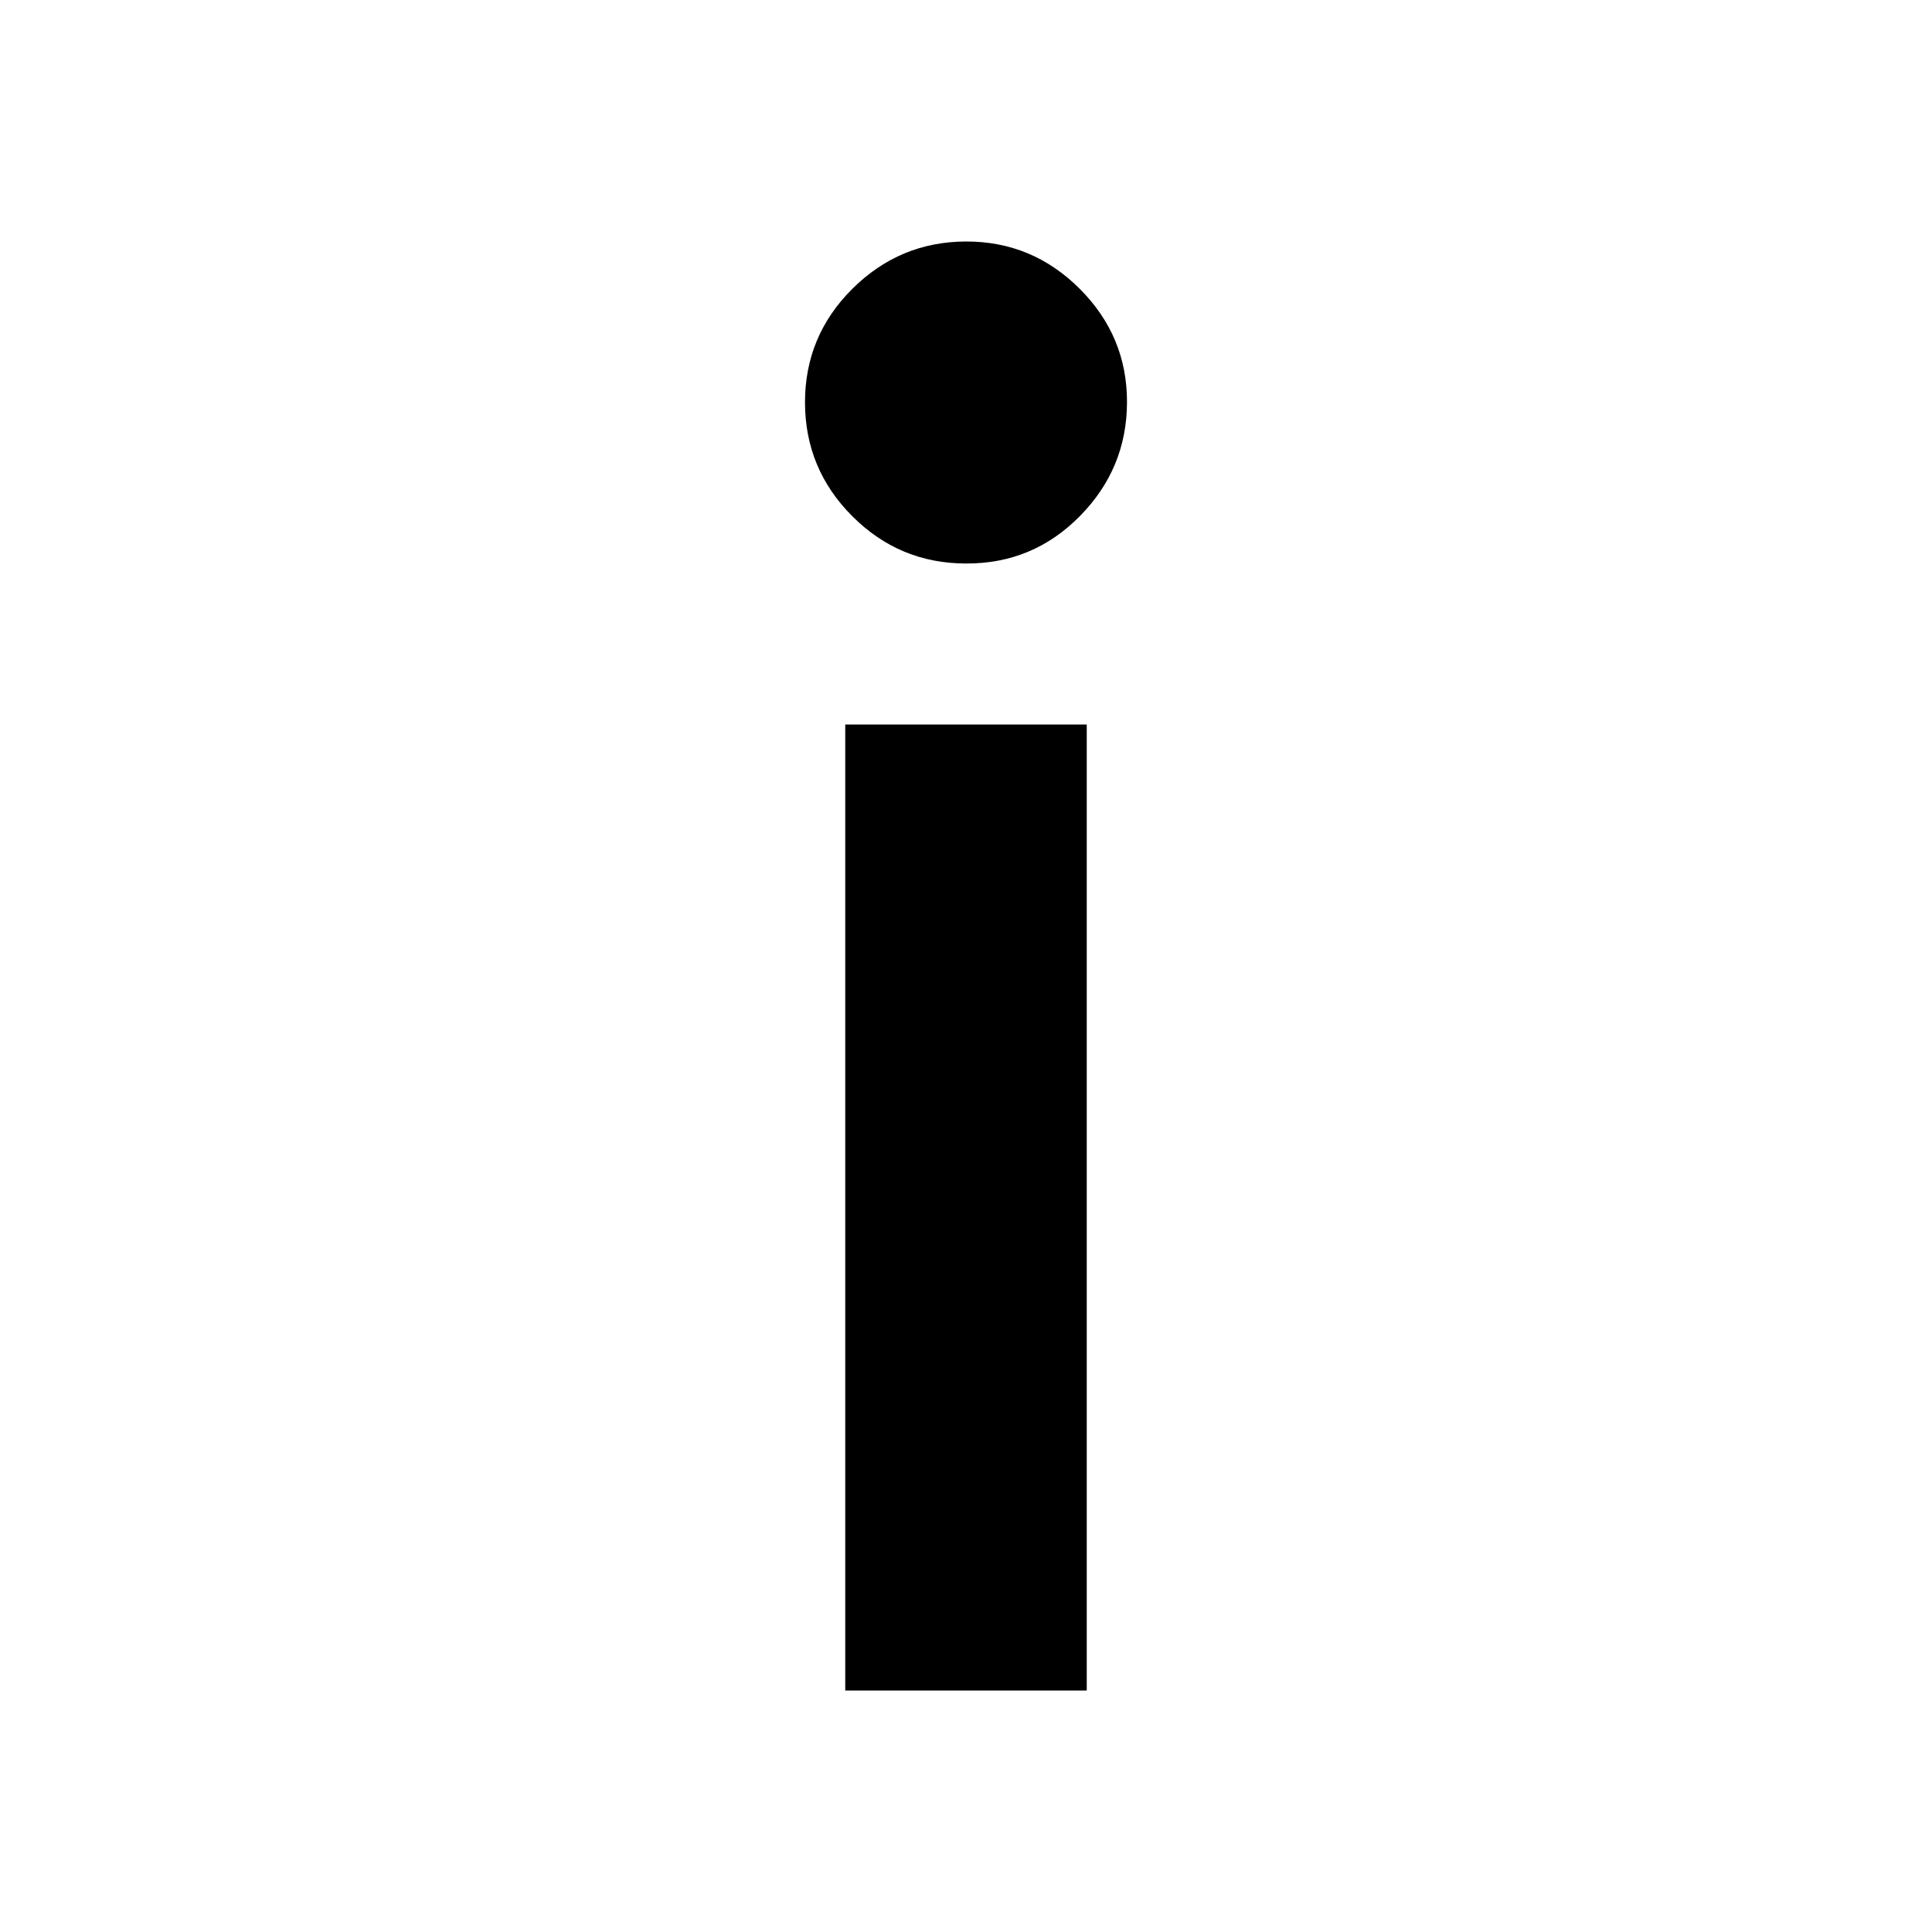 <?xml version="1.0" encoding="utf-8"?>
<!-- Generator: www.svgicons.com -->
<svg xmlns="http://www.w3.org/2000/svg" width="800" height="800" viewBox="0 0 24 24">
<path fill="currentColor" d="M12 7q-.825 0-1.412-.587T10 5t.588-1.412T12 3t1.413.588T14 5t-.587 1.413T12 7m-1.5 14V9h3v12z"/>
</svg>